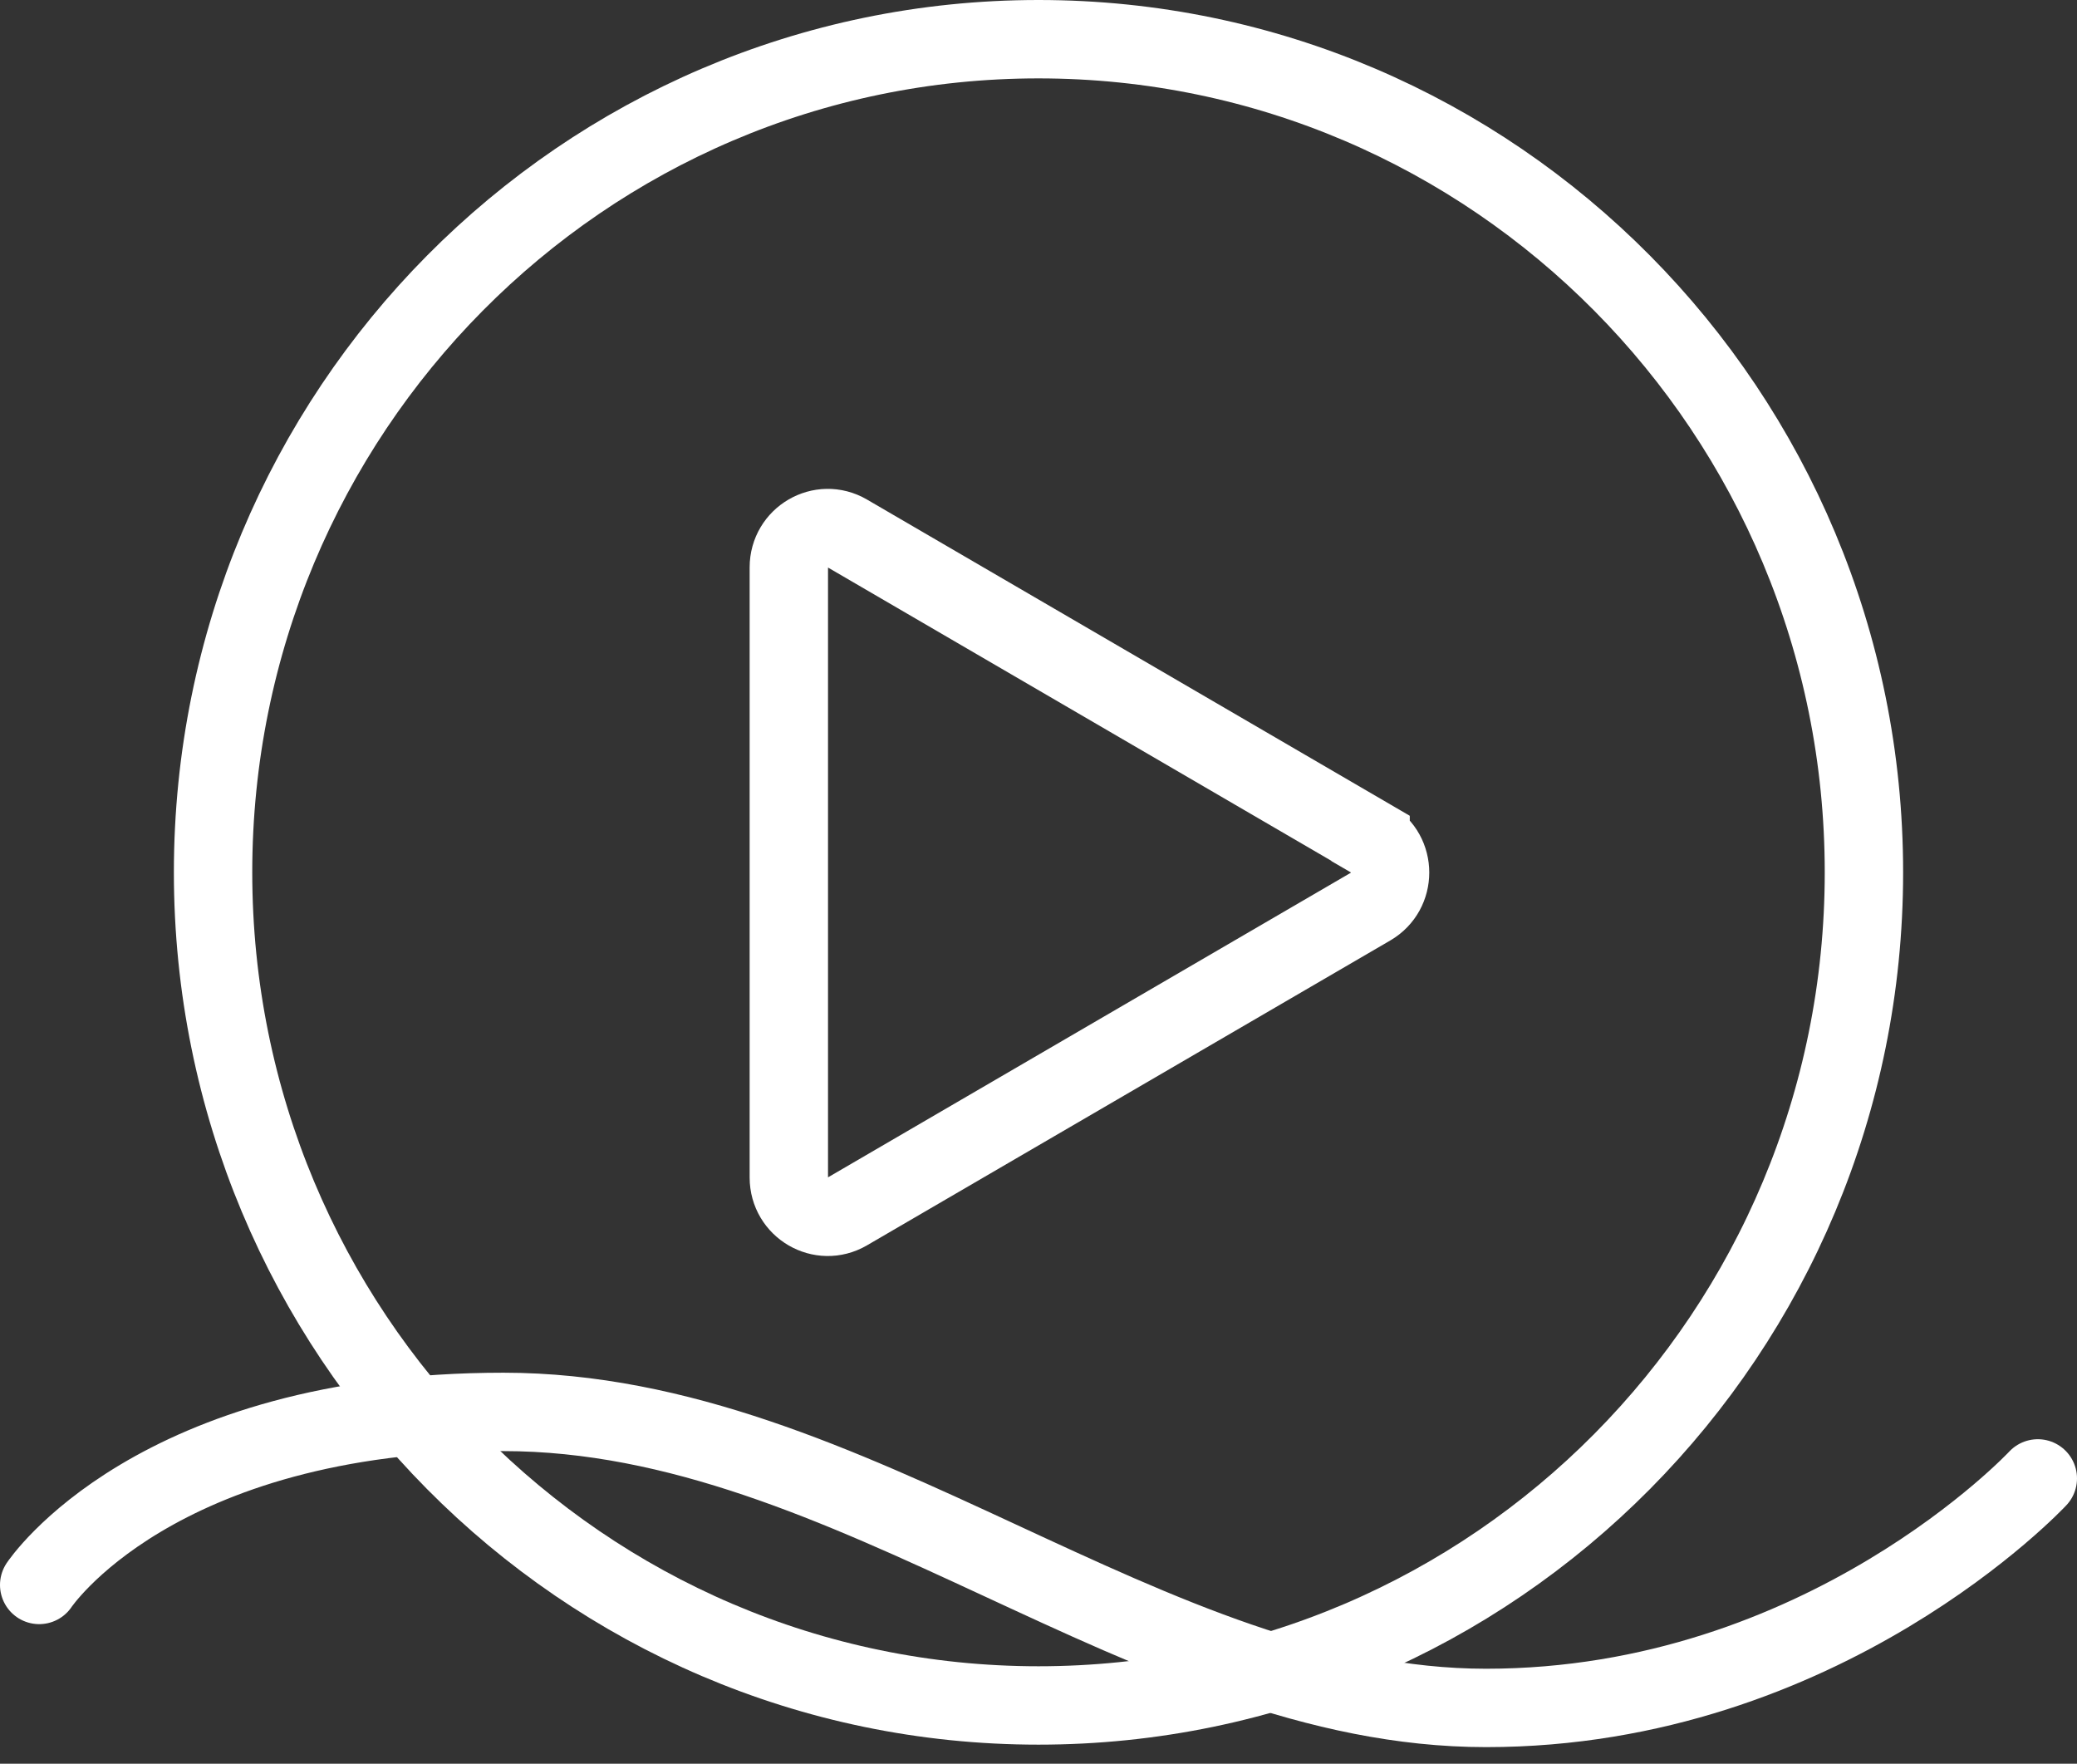 <svg width="53" height="45" viewBox="0 0 53 45" fill="none" xmlns="http://www.w3.org/2000/svg">
<rect x="0" y="0" width="53" height="45" fill="#333333" stroke="none"/>
<path d="M34.974 21.389L21.619 13.609C20.956 13.223 20.129 13.706 20.129 14.477V30.043C20.129 30.814 20.956 31.297 21.619 30.911L34.974 23.131C35.637 22.745 35.637 21.78 34.974 21.395V21.389Z" stroke="white" stroke-width="2" stroke-miterlimit="10"/>
<path d="M52 37.721C52 37.721 46.546 43.577 37.92 43.577C29.295 43.577 21.771 36.024 12.848 36.024C3.924 36.024 1 40.439 1 40.439" stroke="white" stroke-width="2" stroke-miterlimit="10" stroke-linecap="round"/>
<path d="M26.5 43.514C38.133 43.514 47.563 33.997 47.563 22.257C47.563 10.517 38.133 1 26.5 1C14.867 1 5.437 10.517 5.437 22.257C5.437 33.997 14.867 43.514 26.5 43.514Z" stroke="white" stroke-width="2" stroke-miterlimit="10"/>
</svg>
